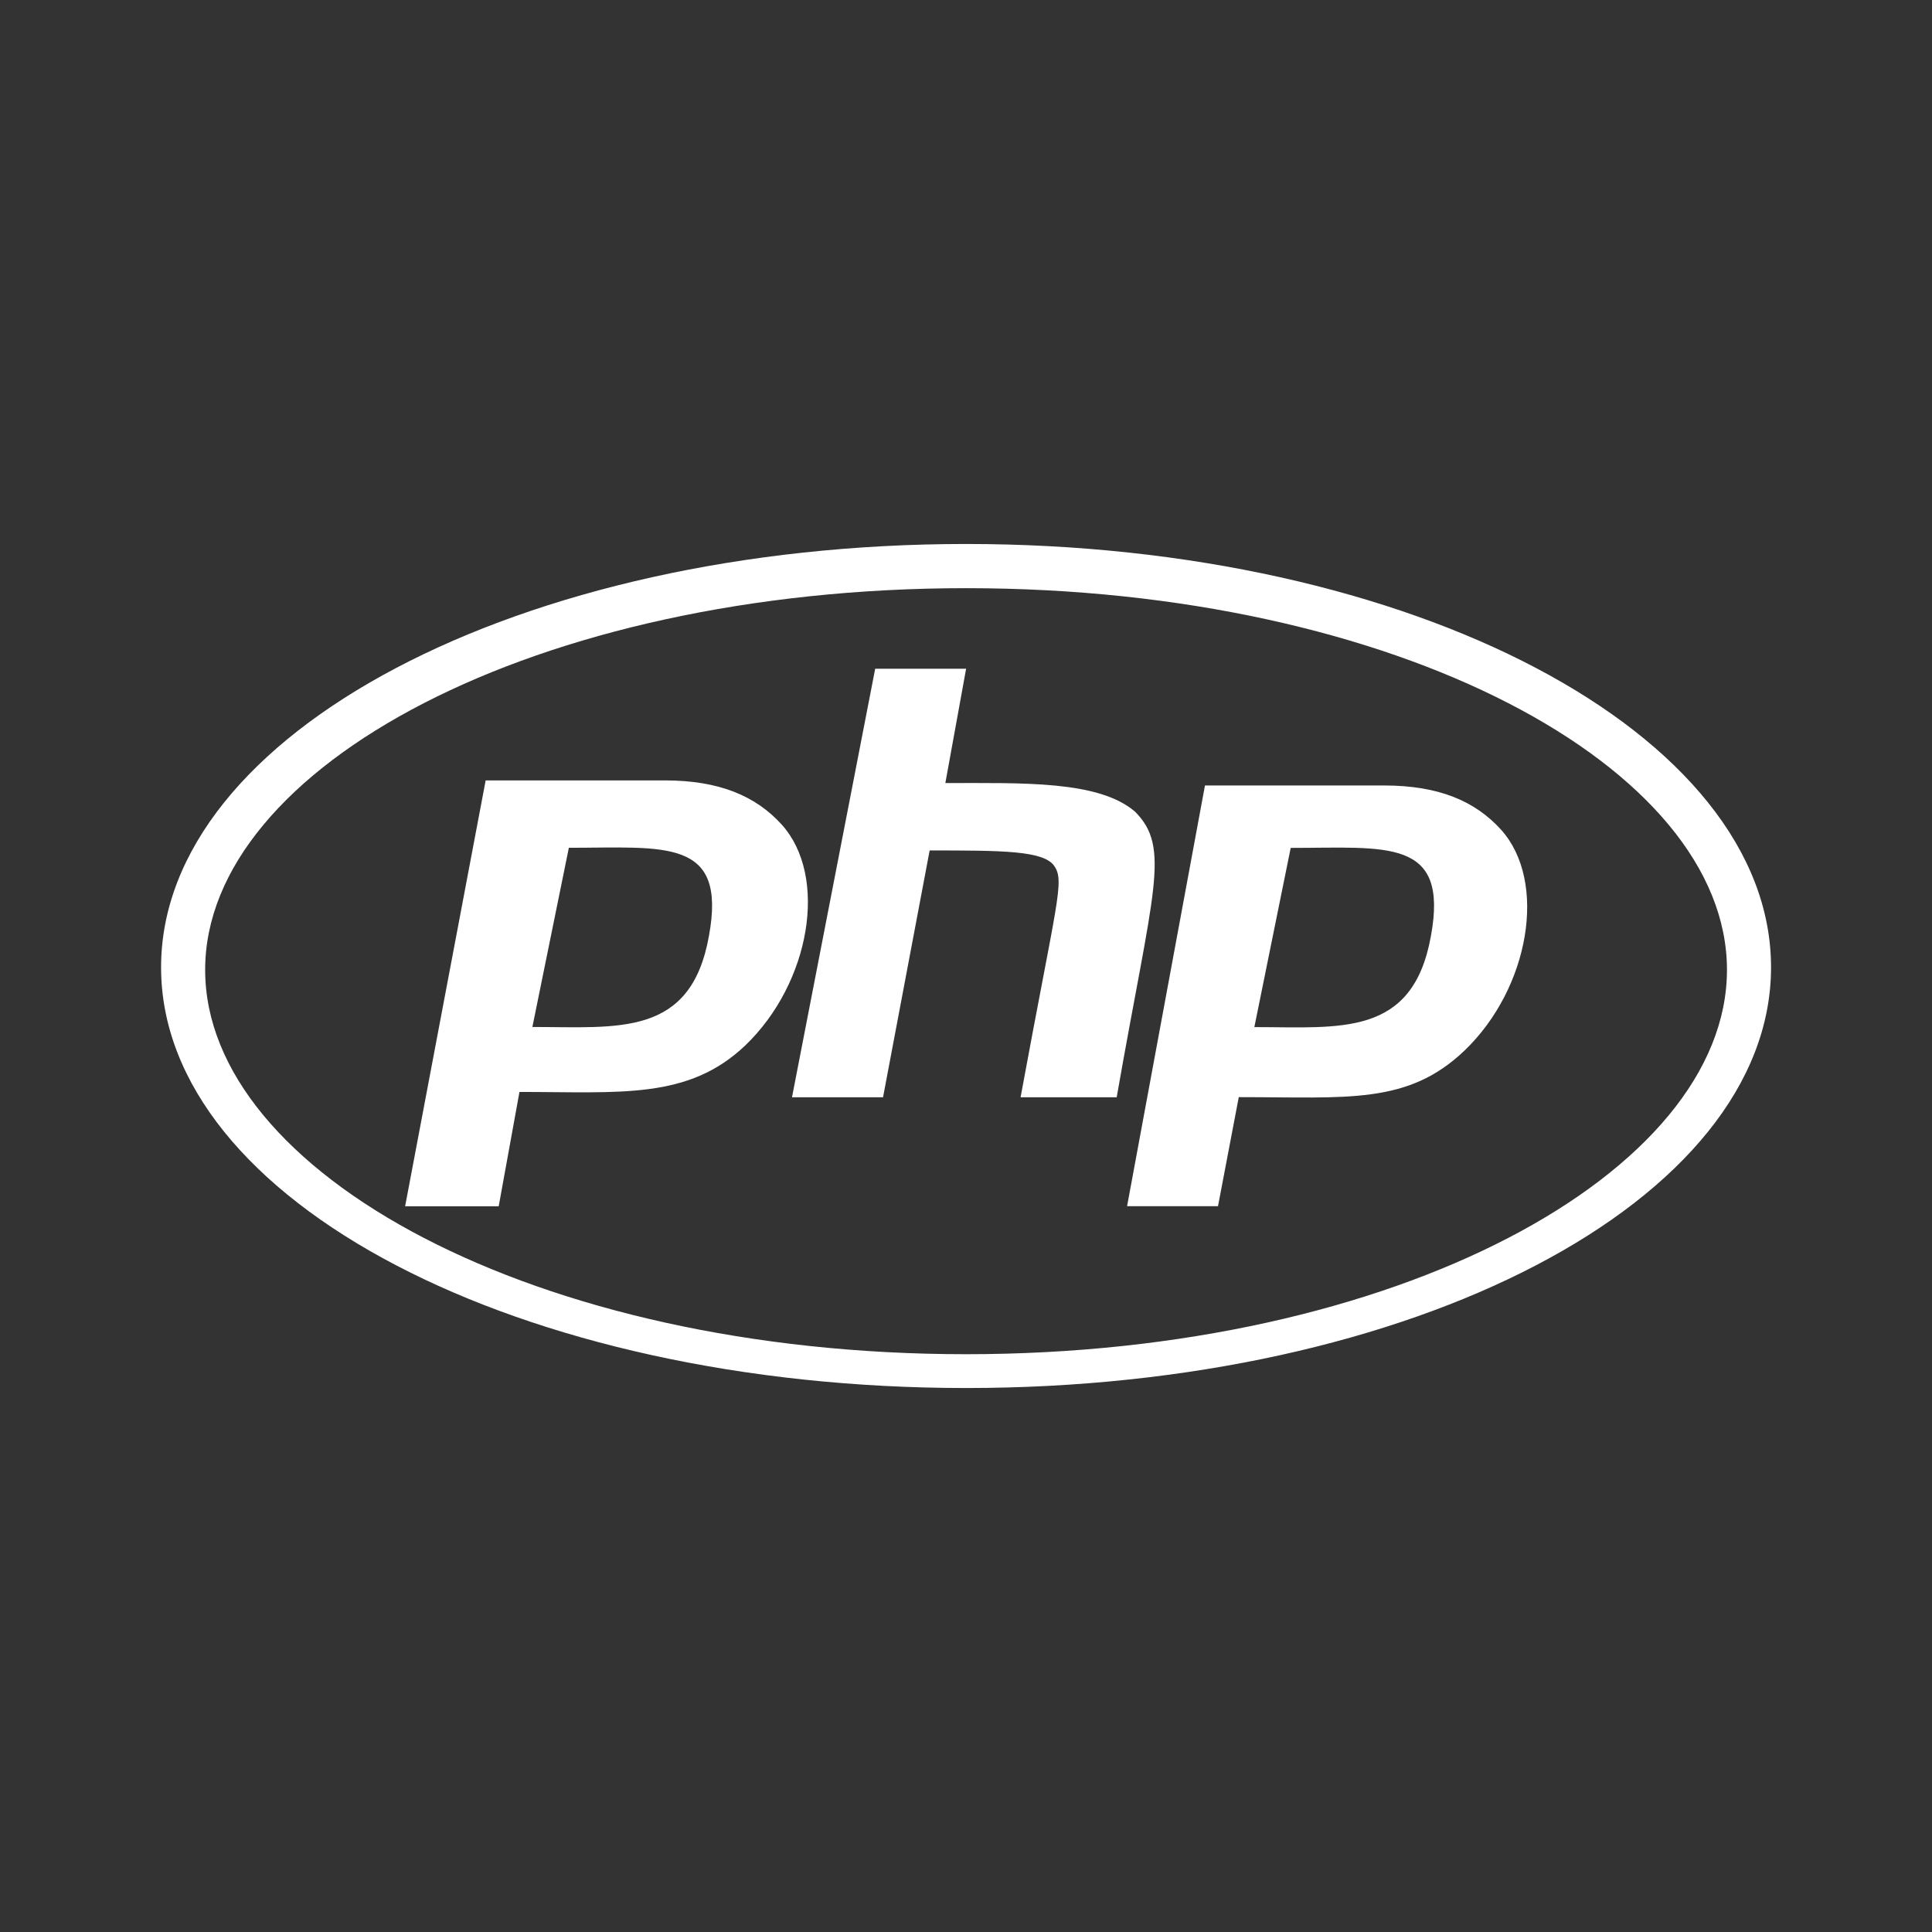 <svg width="16" height="16" viewBox="0 0 16 16" fill="none" xmlns="http://www.w3.org/2000/svg">
<rect x="0" y="0" width="16" height="16" fill="#333333" stroke="none"/>
<path d="M8.001 4.871C11.571 4.871 14.302 6.355 14.302 8.032C14.302 9.709 11.571 11.215 8.001 11.215C4.431 11.215 1.699 9.709 1.699 8.032C1.699 6.355 4.431 4.871 8.001 4.871ZM8.001 4.505C4.302 4.505 1.334 6.075 1.334 8.011C1.334 9.946 4.302 11.495 8.001 11.495C11.699 11.495 14.667 9.946 14.667 8.011C14.667 6.075 11.699 4.505 8.001 4.505ZM5.871 7.752C5.721 8.591 5.119 8.505 4.409 8.505L4.711 7.021C5.506 7.021 6.022 6.935 5.871 7.752ZM3.355 9.99H4.13L4.302 9.043C5.141 9.043 5.699 9.108 6.173 8.657C6.711 8.14 6.861 7.259 6.474 6.829C6.259 6.592 5.957 6.463 5.506 6.463H4.022L3.355 9.99ZM7.248 5.538H8.001L7.829 6.485C8.474 6.485 9.097 6.463 9.399 6.721C9.699 7.022 9.549 7.366 9.248 9.087H8.452C8.753 7.452 8.818 7.301 8.732 7.173C8.646 7.044 8.302 7.043 7.699 7.043L7.313 9.087H6.559L7.248 5.538ZM11.85 7.753C11.699 8.592 11.097 8.506 10.388 8.506L10.689 7.022C11.485 7.022 12.001 6.936 11.85 7.753ZM9.334 9.989H10.087L10.259 9.086C11.162 9.086 11.657 9.151 12.13 8.699C12.667 8.183 12.818 7.301 12.431 6.871C12.216 6.634 11.915 6.505 11.463 6.505H9.979L9.334 9.989Z" fill="white"/>
</svg>
